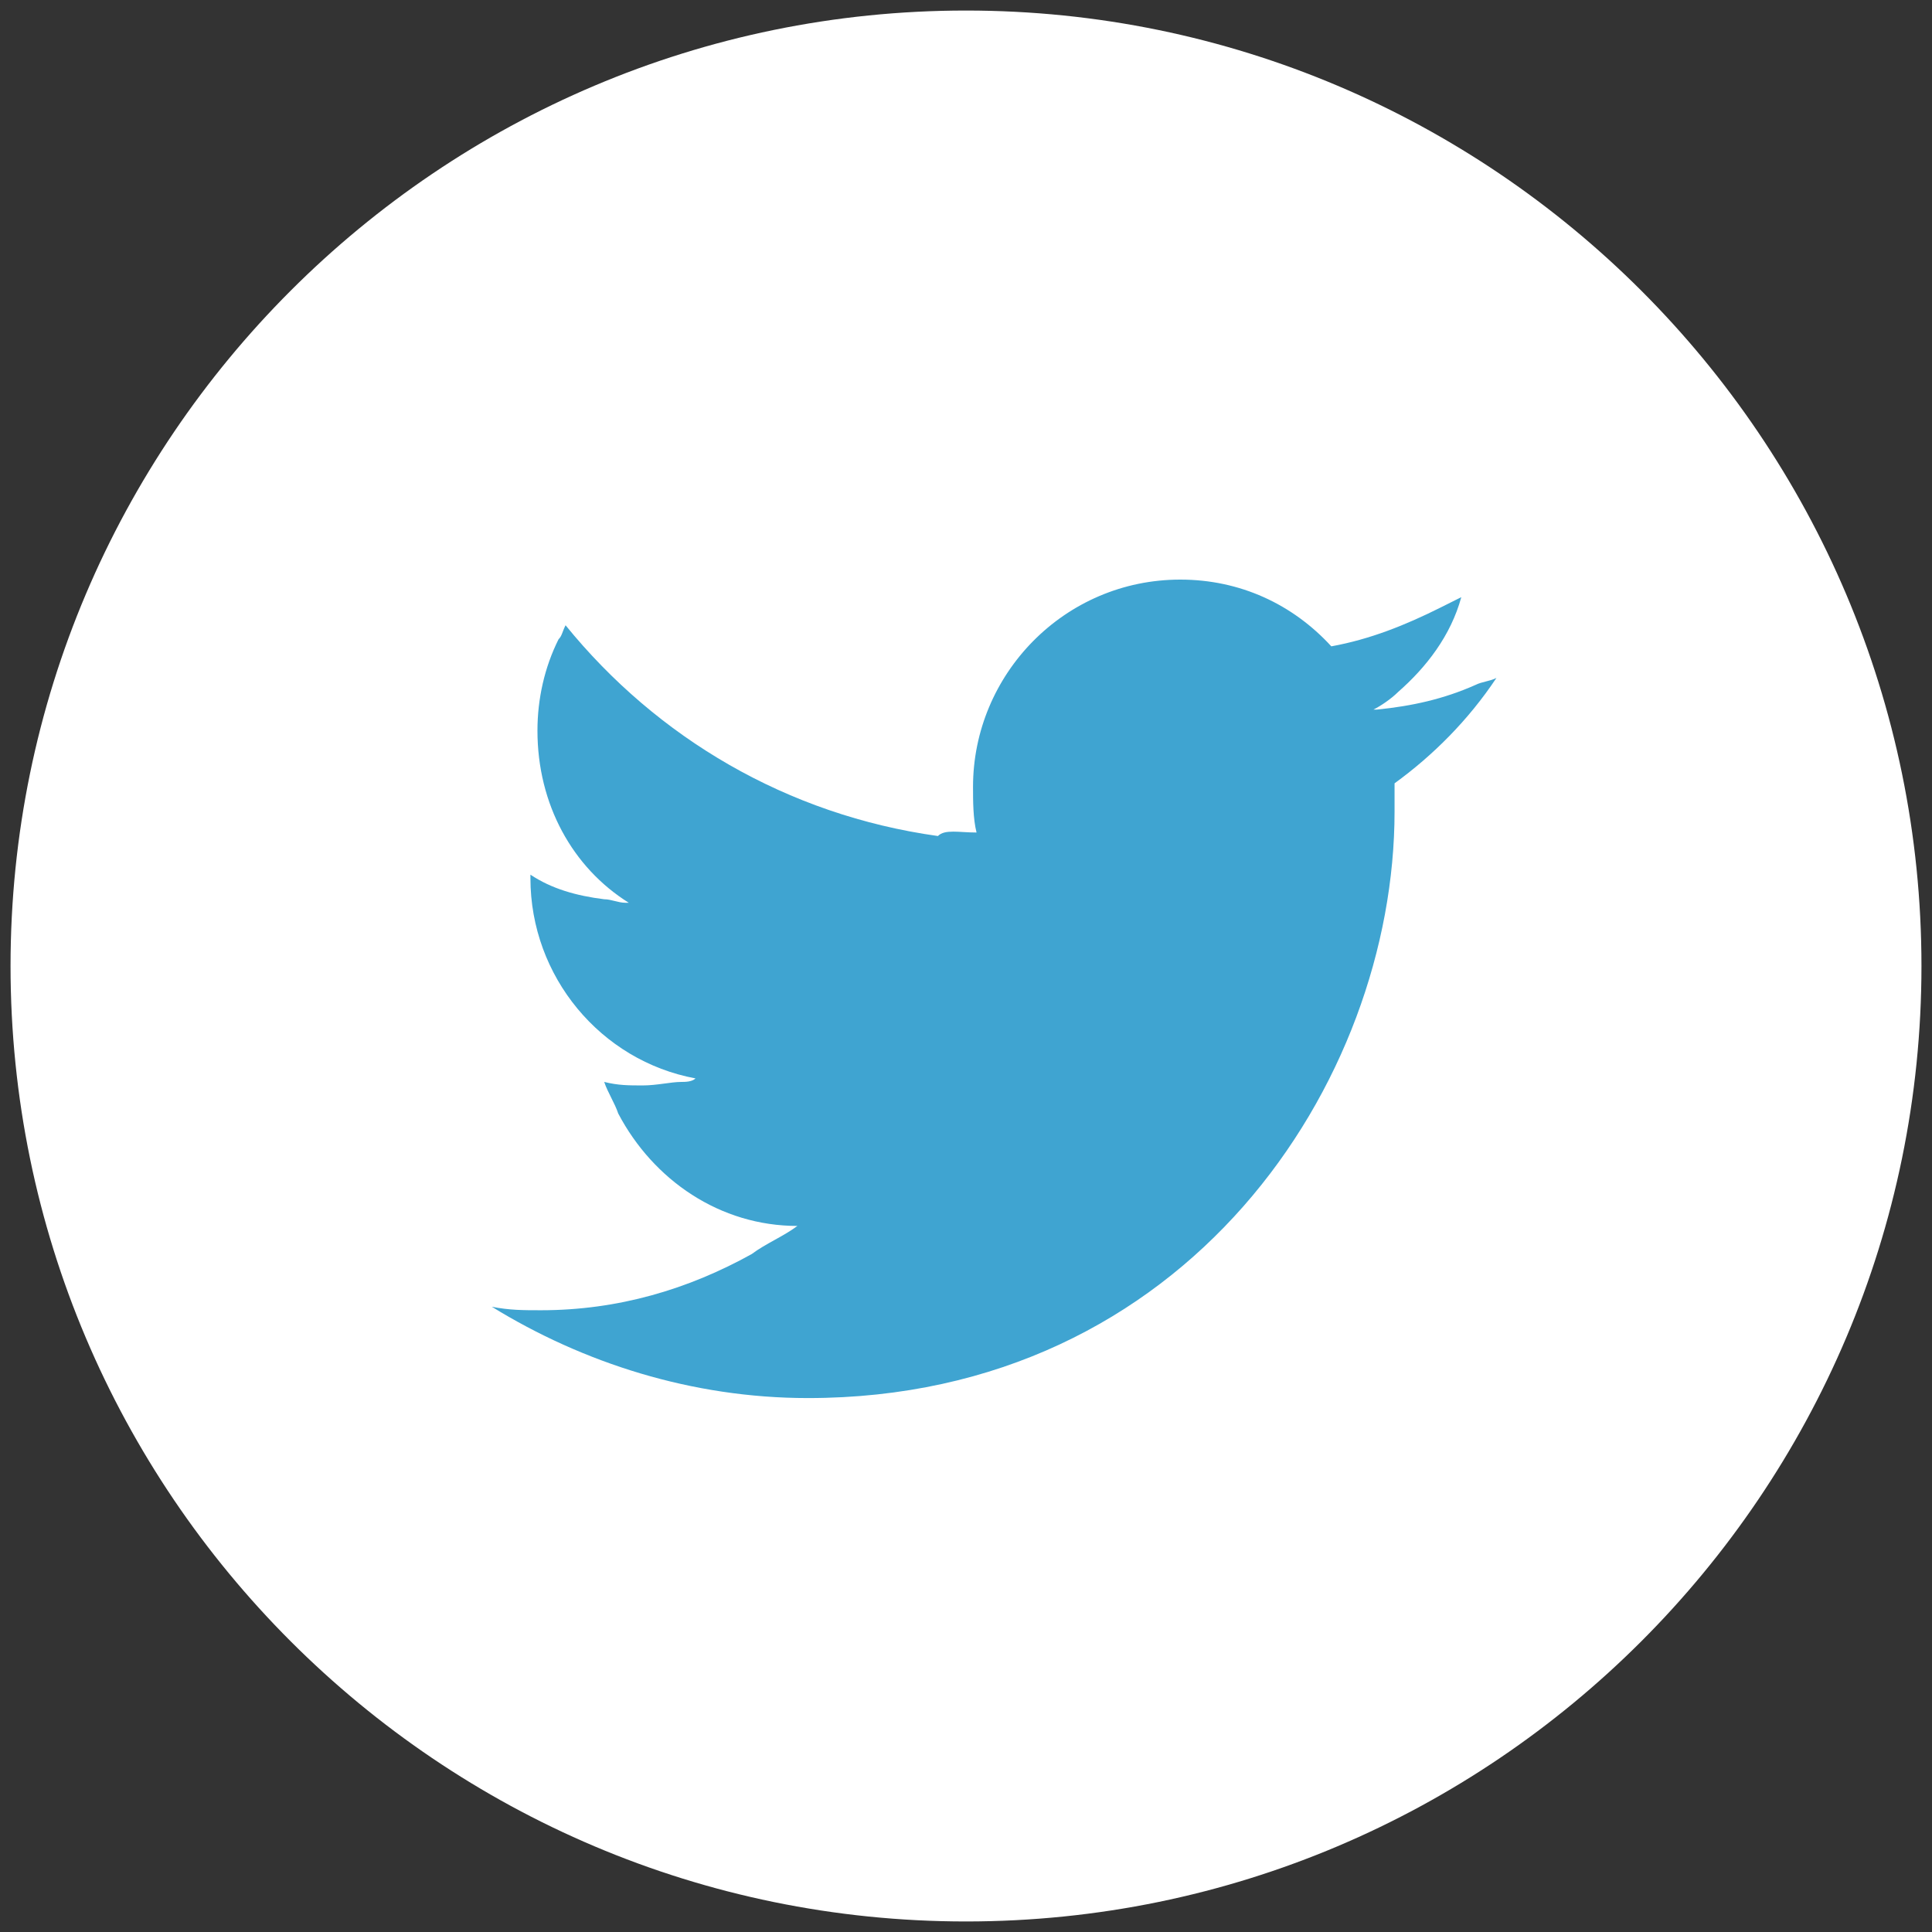 <?xml version="1.0" encoding="utf-8"?>
<!-- Generator: Adobe Illustrator 25.0.0, SVG Export Plug-In . SVG Version: 6.00 Build 0)  -->
<svg version="1.1" id="レイヤー_1" xmlns="http://www.w3.org/2000/svg" xmlns:xlink="http://www.w3.org/1999/xlink" x="0px"
	 y="0px" viewBox="0 0 55 55" style="enable-background:new 0 0 55 55;" xml:space="preserve">
<rect x="0" y="0" width="55" height="55" fill="#333333" stroke="none"/>
<style type="text/css">
	.st0{fill:#FFFFFF;}
	.st1{fill:#3FA4D1;}
</style>
<path class="st0" d="M27.5,54.7L27.5,54.7c-15,0-27.2-12.2-27.2-27.2c0-15,12.2-27.2,27.2-27.2c15,0,27.2,12.2,27.2,27.2
	C54.7,42.5,42.5,54.7,27.5,54.7"/>
<path class="st1" d="M27.8,23.7C27.8,23.7,27.8,23.7,27.8,23.7c-0.1-0.4-0.1-0.9-0.1-1.3c0-3.2,2.6-5.9,5.9-5.9
	c1.7,0,3.2,0.7,4.3,1.9c1.1-0.2,2.1-0.6,3.1-1.1c0.2-0.1,0.4-0.2,0.6-0.3c-0.3,1.1-1,2-1.8,2.7c-0.2,0.2-0.5,0.4-0.7,0.5
	c0,0,0,0,0.1,0c0,0,0,0,0,0c1-0.1,1.9-0.3,2.8-0.7c0.2-0.1,0.4-0.1,0.6-0.2c-0.8,1.2-1.8,2.2-2.9,3c0,0.3,0,0.5,0,0.8
	c0,7.7-5.9,16.7-16.7,16.7c-3.3,0-6.4-1-9-2.6c0.5,0.1,0.9,0.1,1.4,0.1c2.2,0,4.2-0.6,6-1.6c0.4-0.3,0.9-0.5,1.3-0.8c0,0,0,0,0,0
	c0,0,0,0,0,0c-2.2,0-4.1-1.3-5.1-3.2c-0.1-0.3-0.3-0.6-0.4-0.9c0.4,0.1,0.7,0.1,1.1,0.1c0.4,0,0.8-0.1,1.1-0.1c0.1,0,0.3,0,0.4-0.1
	c0,0,0,0-0.1,0c0,0,0,0,0.1,0c-2.7-0.5-4.7-2.9-4.7-5.7c0,0,0,0,0-0.1l0,0c0.6,0.4,1.3,0.6,2.1,0.7c0.2,0,0.4,0.1,0.6,0.1
	c0,0,0,0,0,0c0,0,0,0,0.1,0c-1.6-1-2.6-2.8-2.6-4.9c0-0.9,0.2-1.8,0.6-2.6c0.1-0.1,0.1-0.2,0.2-0.4c2.6,3.2,6.3,5.4,10.6,6
	C26.9,23.6,27.3,23.7,27.8,23.7C27.8,23.7,27.8,23.7,27.8,23.7"/>
</svg>
